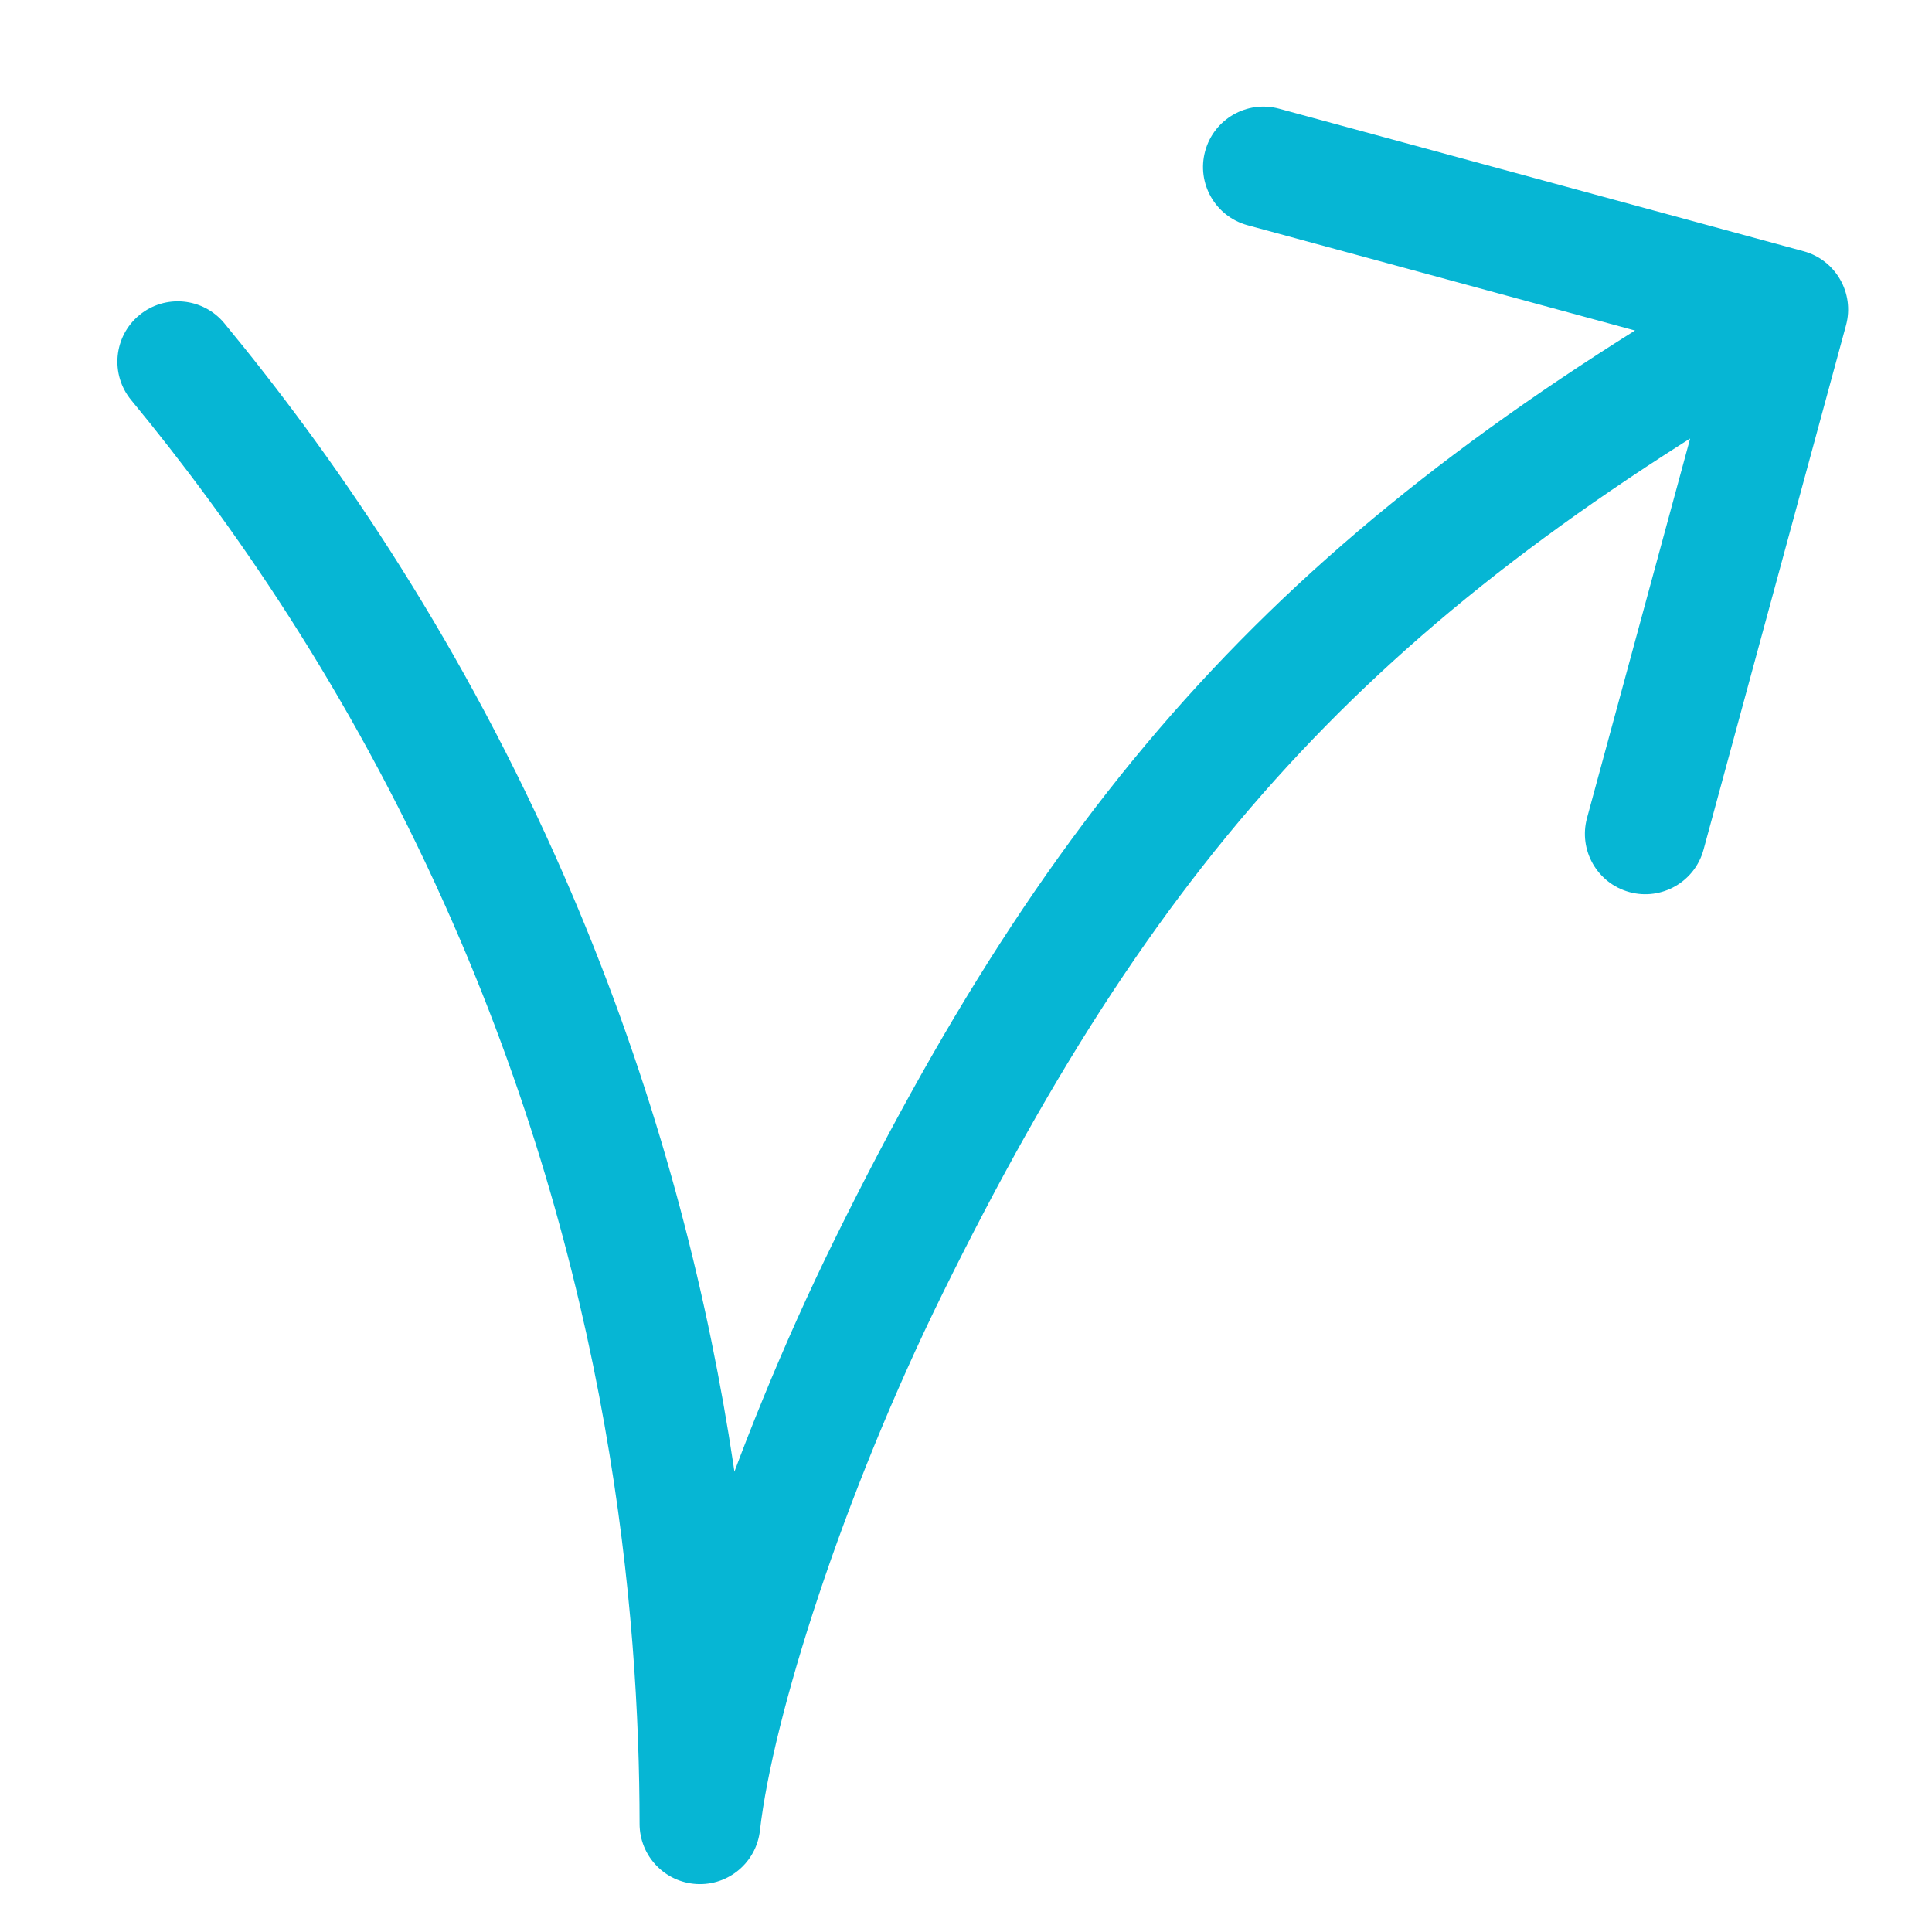 <svg width="48" height="48" viewBox="0 0 48 48" fill="none" xmlns="http://www.w3.org/2000/svg">
<path d="M5.574 8.032C5.047 7.393 4.101 7.302 3.462 7.829C2.823 8.356 2.732 9.302 3.26 9.941L5.574 8.032ZM12.415 21.852L11.046 22.466L11.046 22.466L12.415 21.852ZM17.39 45.311L15.89 45.312C15.89 46.107 16.511 46.763 17.305 46.808C18.099 46.853 18.79 46.271 18.88 45.481L17.39 45.311ZM22.074 31.473L23.419 32.136L22.074 31.473ZM45.864 8.082C46.081 7.283 45.609 6.459 44.81 6.242L31.782 2.701C30.983 2.484 30.159 2.956 29.942 3.755C29.724 4.555 30.196 5.379 30.996 5.596L42.576 8.743L39.429 20.323C39.212 21.123 39.684 21.947 40.483 22.164C41.282 22.381 42.107 21.909 42.324 21.11L45.864 8.082ZM4.417 8.986L3.26 9.941C5.753 12.963 8.649 17.119 11.046 22.466L12.415 21.852L13.784 21.238C11.255 15.598 8.2 11.216 5.574 8.032L4.417 8.986ZM12.415 21.852L11.046 22.466C15.184 31.691 15.886 40.11 15.89 45.312L17.39 45.311L18.89 45.31C18.886 39.843 18.149 30.971 13.784 21.238L12.415 21.852ZM17.39 45.311L18.88 45.481C19.206 42.635 20.939 37.172 23.419 32.136L22.074 31.473L20.728 30.81C18.167 36.01 16.279 41.821 15.899 45.14L17.39 45.311ZM22.074 31.473L23.419 32.136C26.192 26.506 28.935 22.28 32.303 18.696C35.67 15.111 39.716 12.109 45.162 8.991L44.417 7.689L43.671 6.387C38.058 9.602 33.748 12.776 30.116 16.642C26.485 20.507 23.586 25.007 20.728 30.81L22.074 31.473Z" fill="#06B6D4"/>
</svg>
